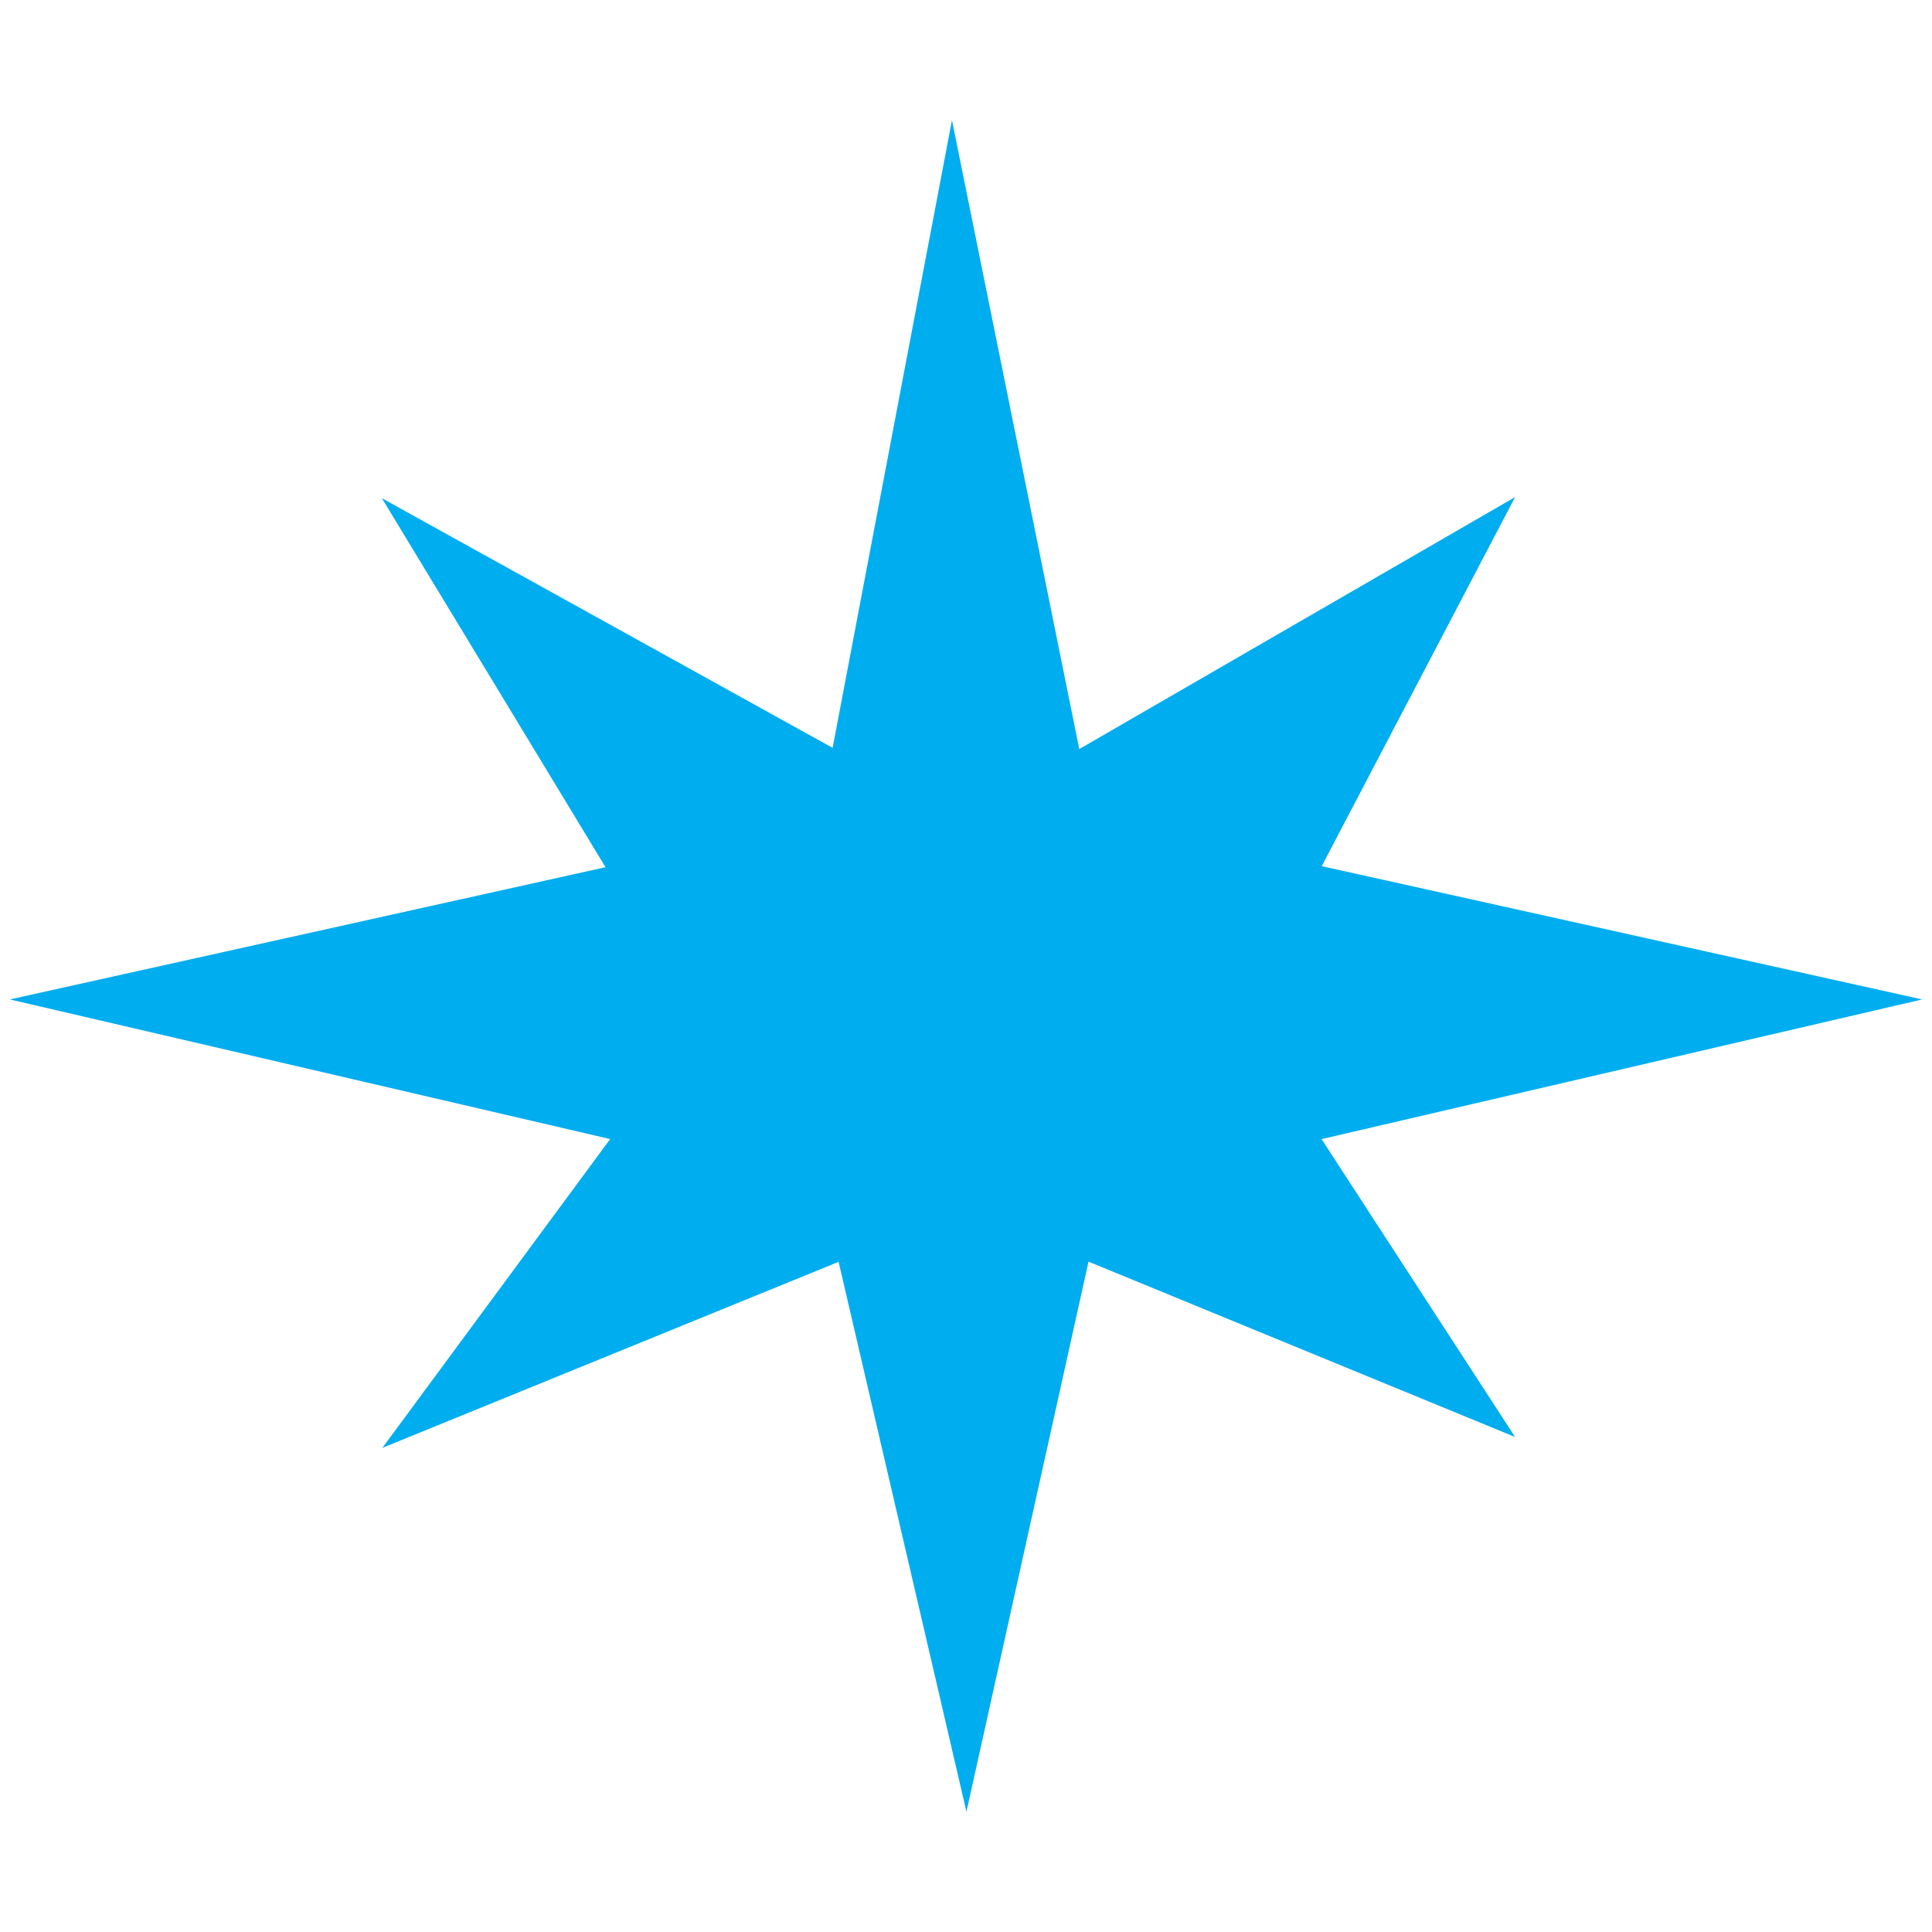 <svg viewBox="0 0 512 512" data-name="Layer 1" id="Layer_1" xmlns="http://www.w3.org/2000/svg"><defs><style>.cls-1{fill:#00adef;}</style></defs><polygon points="350.23 301.87 509.39 264.86 350.27 229.54 401.52 131.73 286.02 198.51 252.28 31.85 220.65 198.19 101.2 132.03 160.47 229.82 2.61 264.86 161.7 301.86 101.33 383.7 222.24 334.4 256.12 480.12 288.47 334.35 401.52 380.82 350.23 301.87" class="cls-1"></polygon></svg>